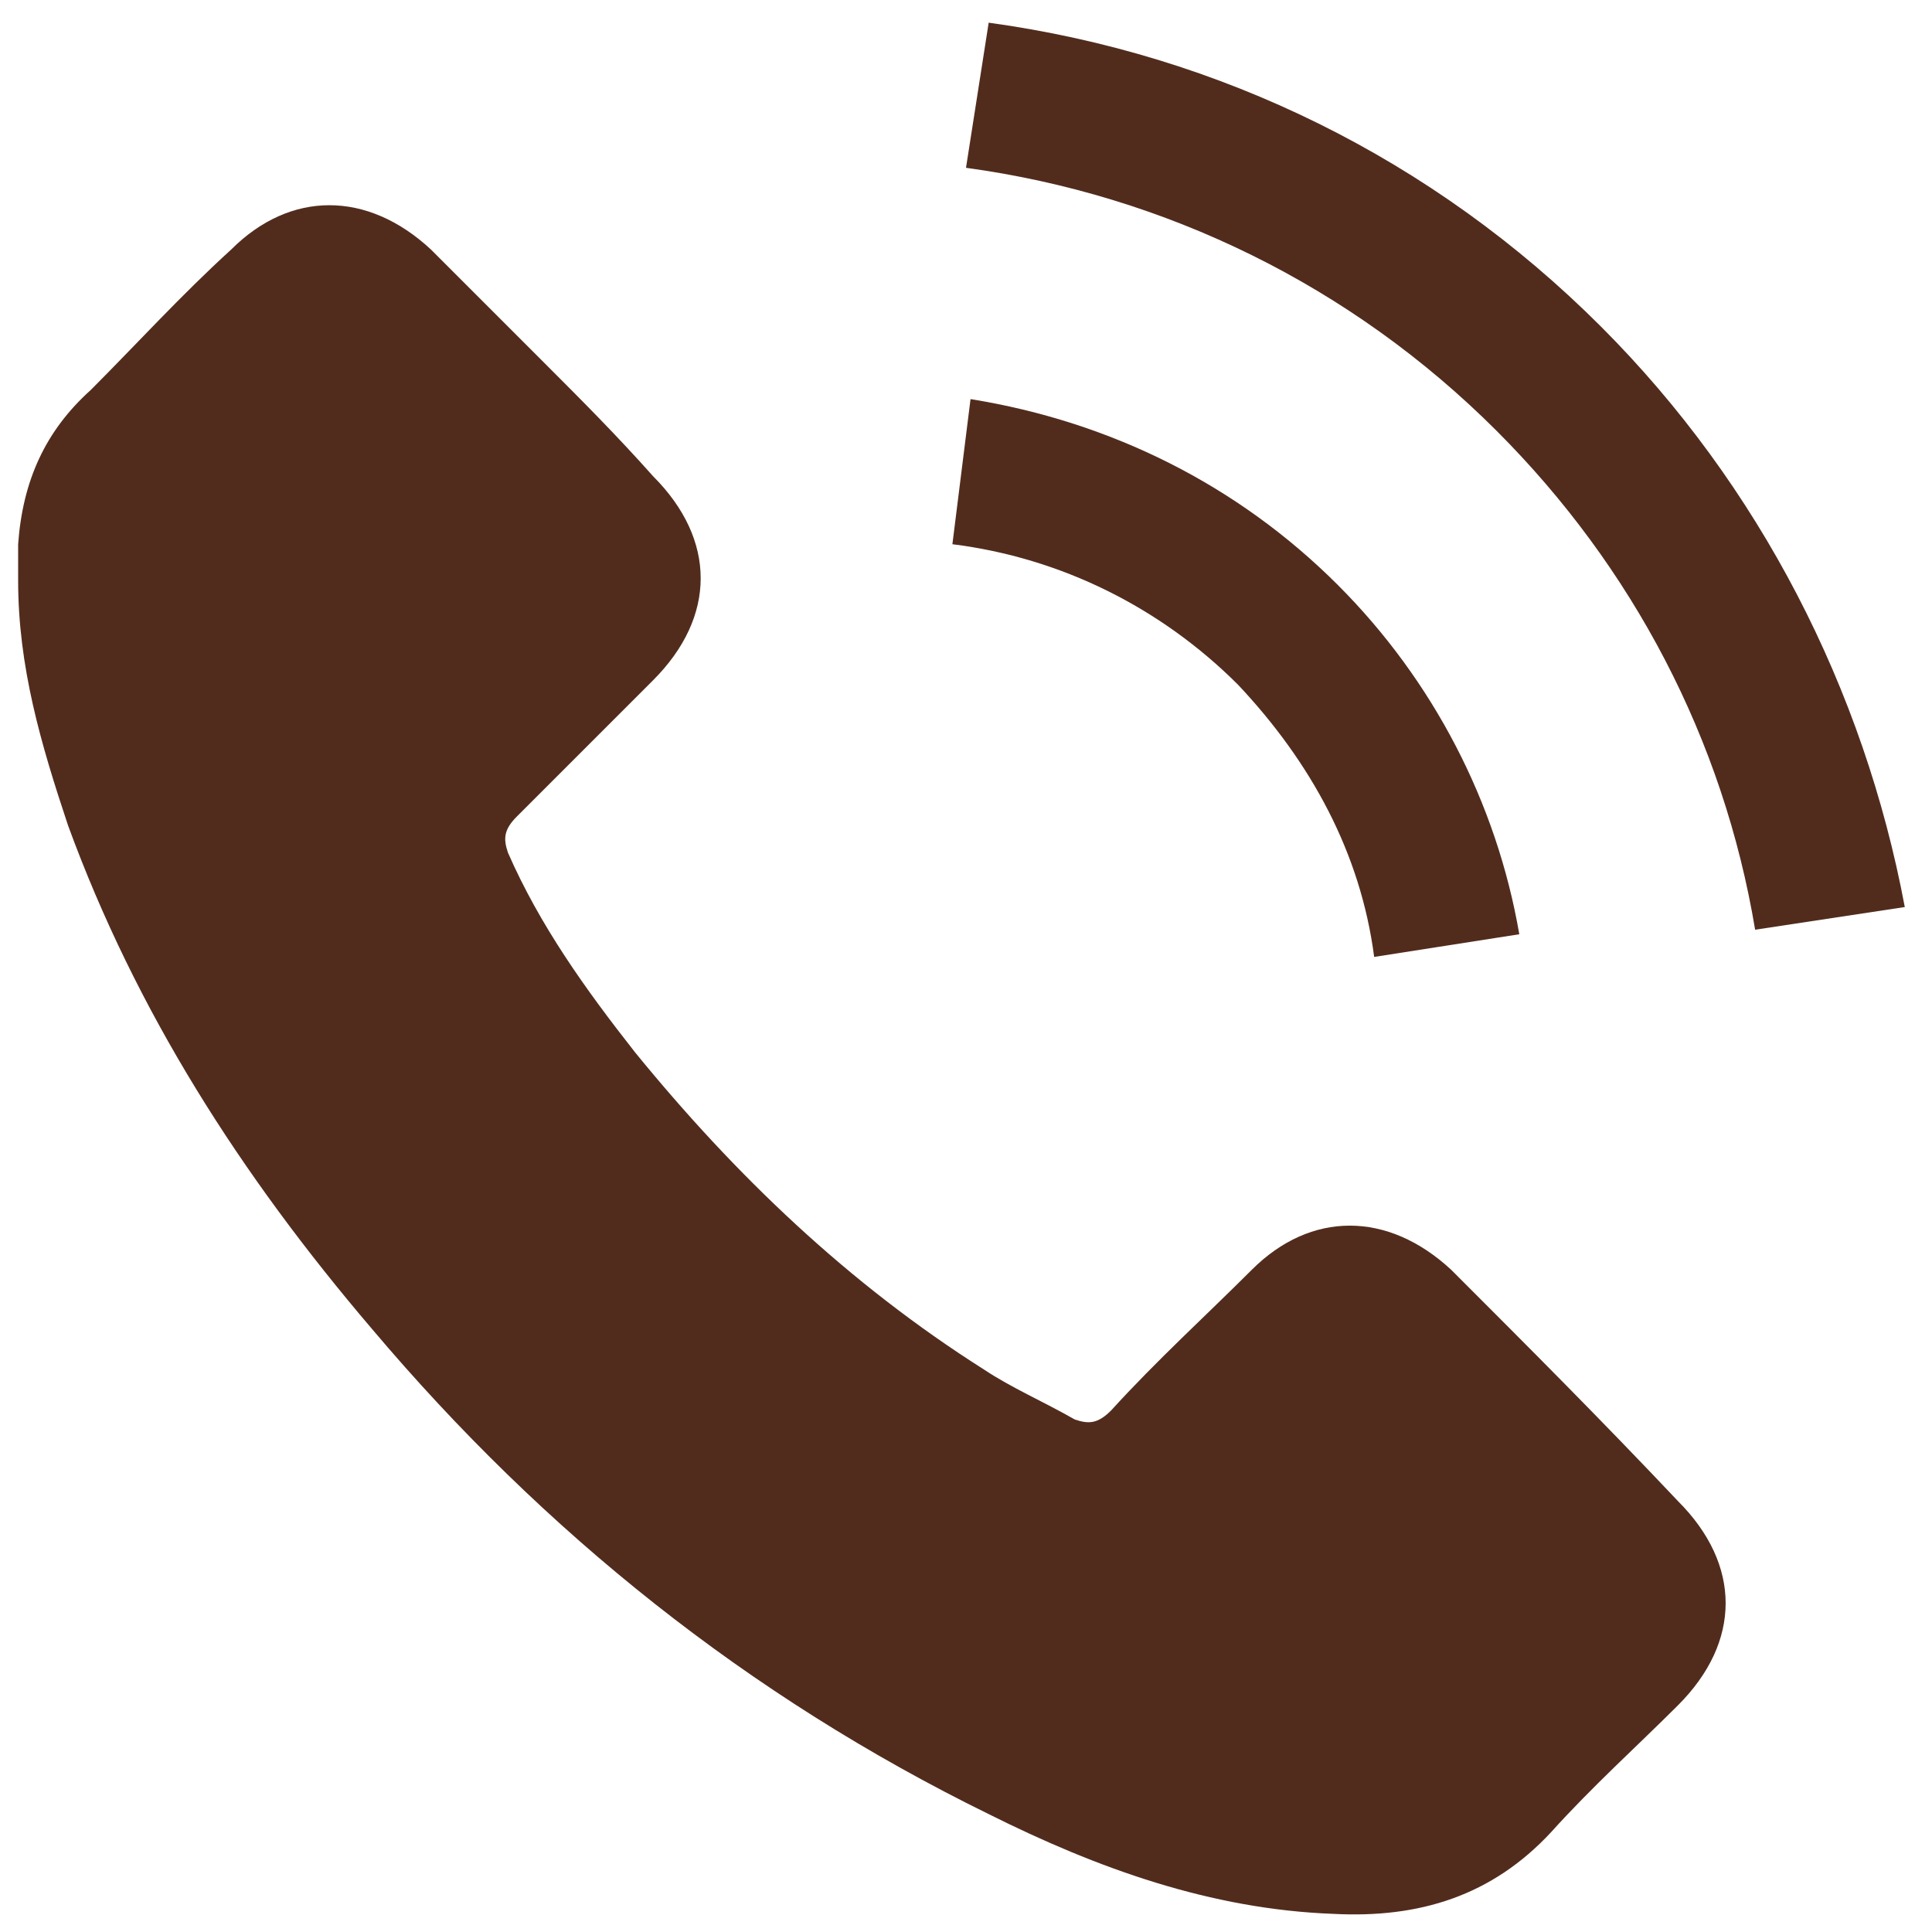<?xml version="1.0" encoding="utf-8"?>
<!-- Generator: Adobe Illustrator 18.1.1, SVG Export Plug-In . SVG Version: 6.00 Build 0)  -->
<svg version="1.1" baseProfile="tiny" id="Capa_1" xmlns="http://www.w3.org/2000/svg" xmlns:xlink="http://www.w3.org/1999/xlink"
	 x="0px" y="0px" viewBox="0 0 42.6 42.6" xml:space="preserve">
<rect x="0" y="0" fill="none" width="42.6" height="42.6"/>
<g>
	<path fill="#512C1D" d="M32,28c-1.4-1.3-3.1-1.3-4.4,0c-1,1-2.1,2-3.1,3.1c-0.3,0.3-0.5,0.3-0.8,0.2c-0.7-0.4-1.4-0.7-2-1.1
		c-3-1.9-5.5-4.3-7.7-7c-1.1-1.4-2.1-2.8-2.8-4.4c-0.1-0.3-0.1-0.5,0.2-0.8c1-1,2-2,3-3c1.4-1.4,1.4-3.1,0-4.5
		C13.6,9.6,12.8,8.8,12,8c-0.8-0.8-1.7-1.7-2.5-2.5c-1.4-1.3-3.1-1.3-4.4,0C4,6.5,3,7.6,2,8.6C1,9.5,0.5,10.6,0.4,12
		c0,0.3,0,0.5,0,0.8v0c0,1.9,0.5,3.6,1.1,5.4c1.5,4.1,3.8,7.7,6.7,11.1c3.8,4.5,8.3,8.1,13.6,10.7c2.4,1.2,4.9,2.1,7.6,2.2
		c1.9,0.1,3.5-0.4,4.8-1.8c0.9-1,1.9-1.9,2.8-2.8c1.4-1.4,1.4-3.1,0-4.5C35.3,31.3,33.7,29.7,32,28z"/>
	<path fill="#512C1D" d="M30.3,21.1l3.2-0.5c-0.5-2.9-1.9-5.6-4-7.7c-2.2-2.2-5-3.6-8.1-4.1L21,12c2.4,0.3,4.6,1.4,6.3,3.1
		C28.9,16.8,30,18.8,30.3,21.1L30.3,21.1z M30.3,21.1"/>
	<path fill="#512C1D" d="M35.3,7.2c-3.7-3.7-8.4-6-13.5-6.7l-0.5,3.2c4.4,0.6,8.5,2.6,11.7,5.8c3,3,5,6.8,5.7,11L42,20
		C41.1,15.2,38.8,10.7,35.3,7.2L35.3,7.2z M35.3,7.2"/>
</g>
</svg>
